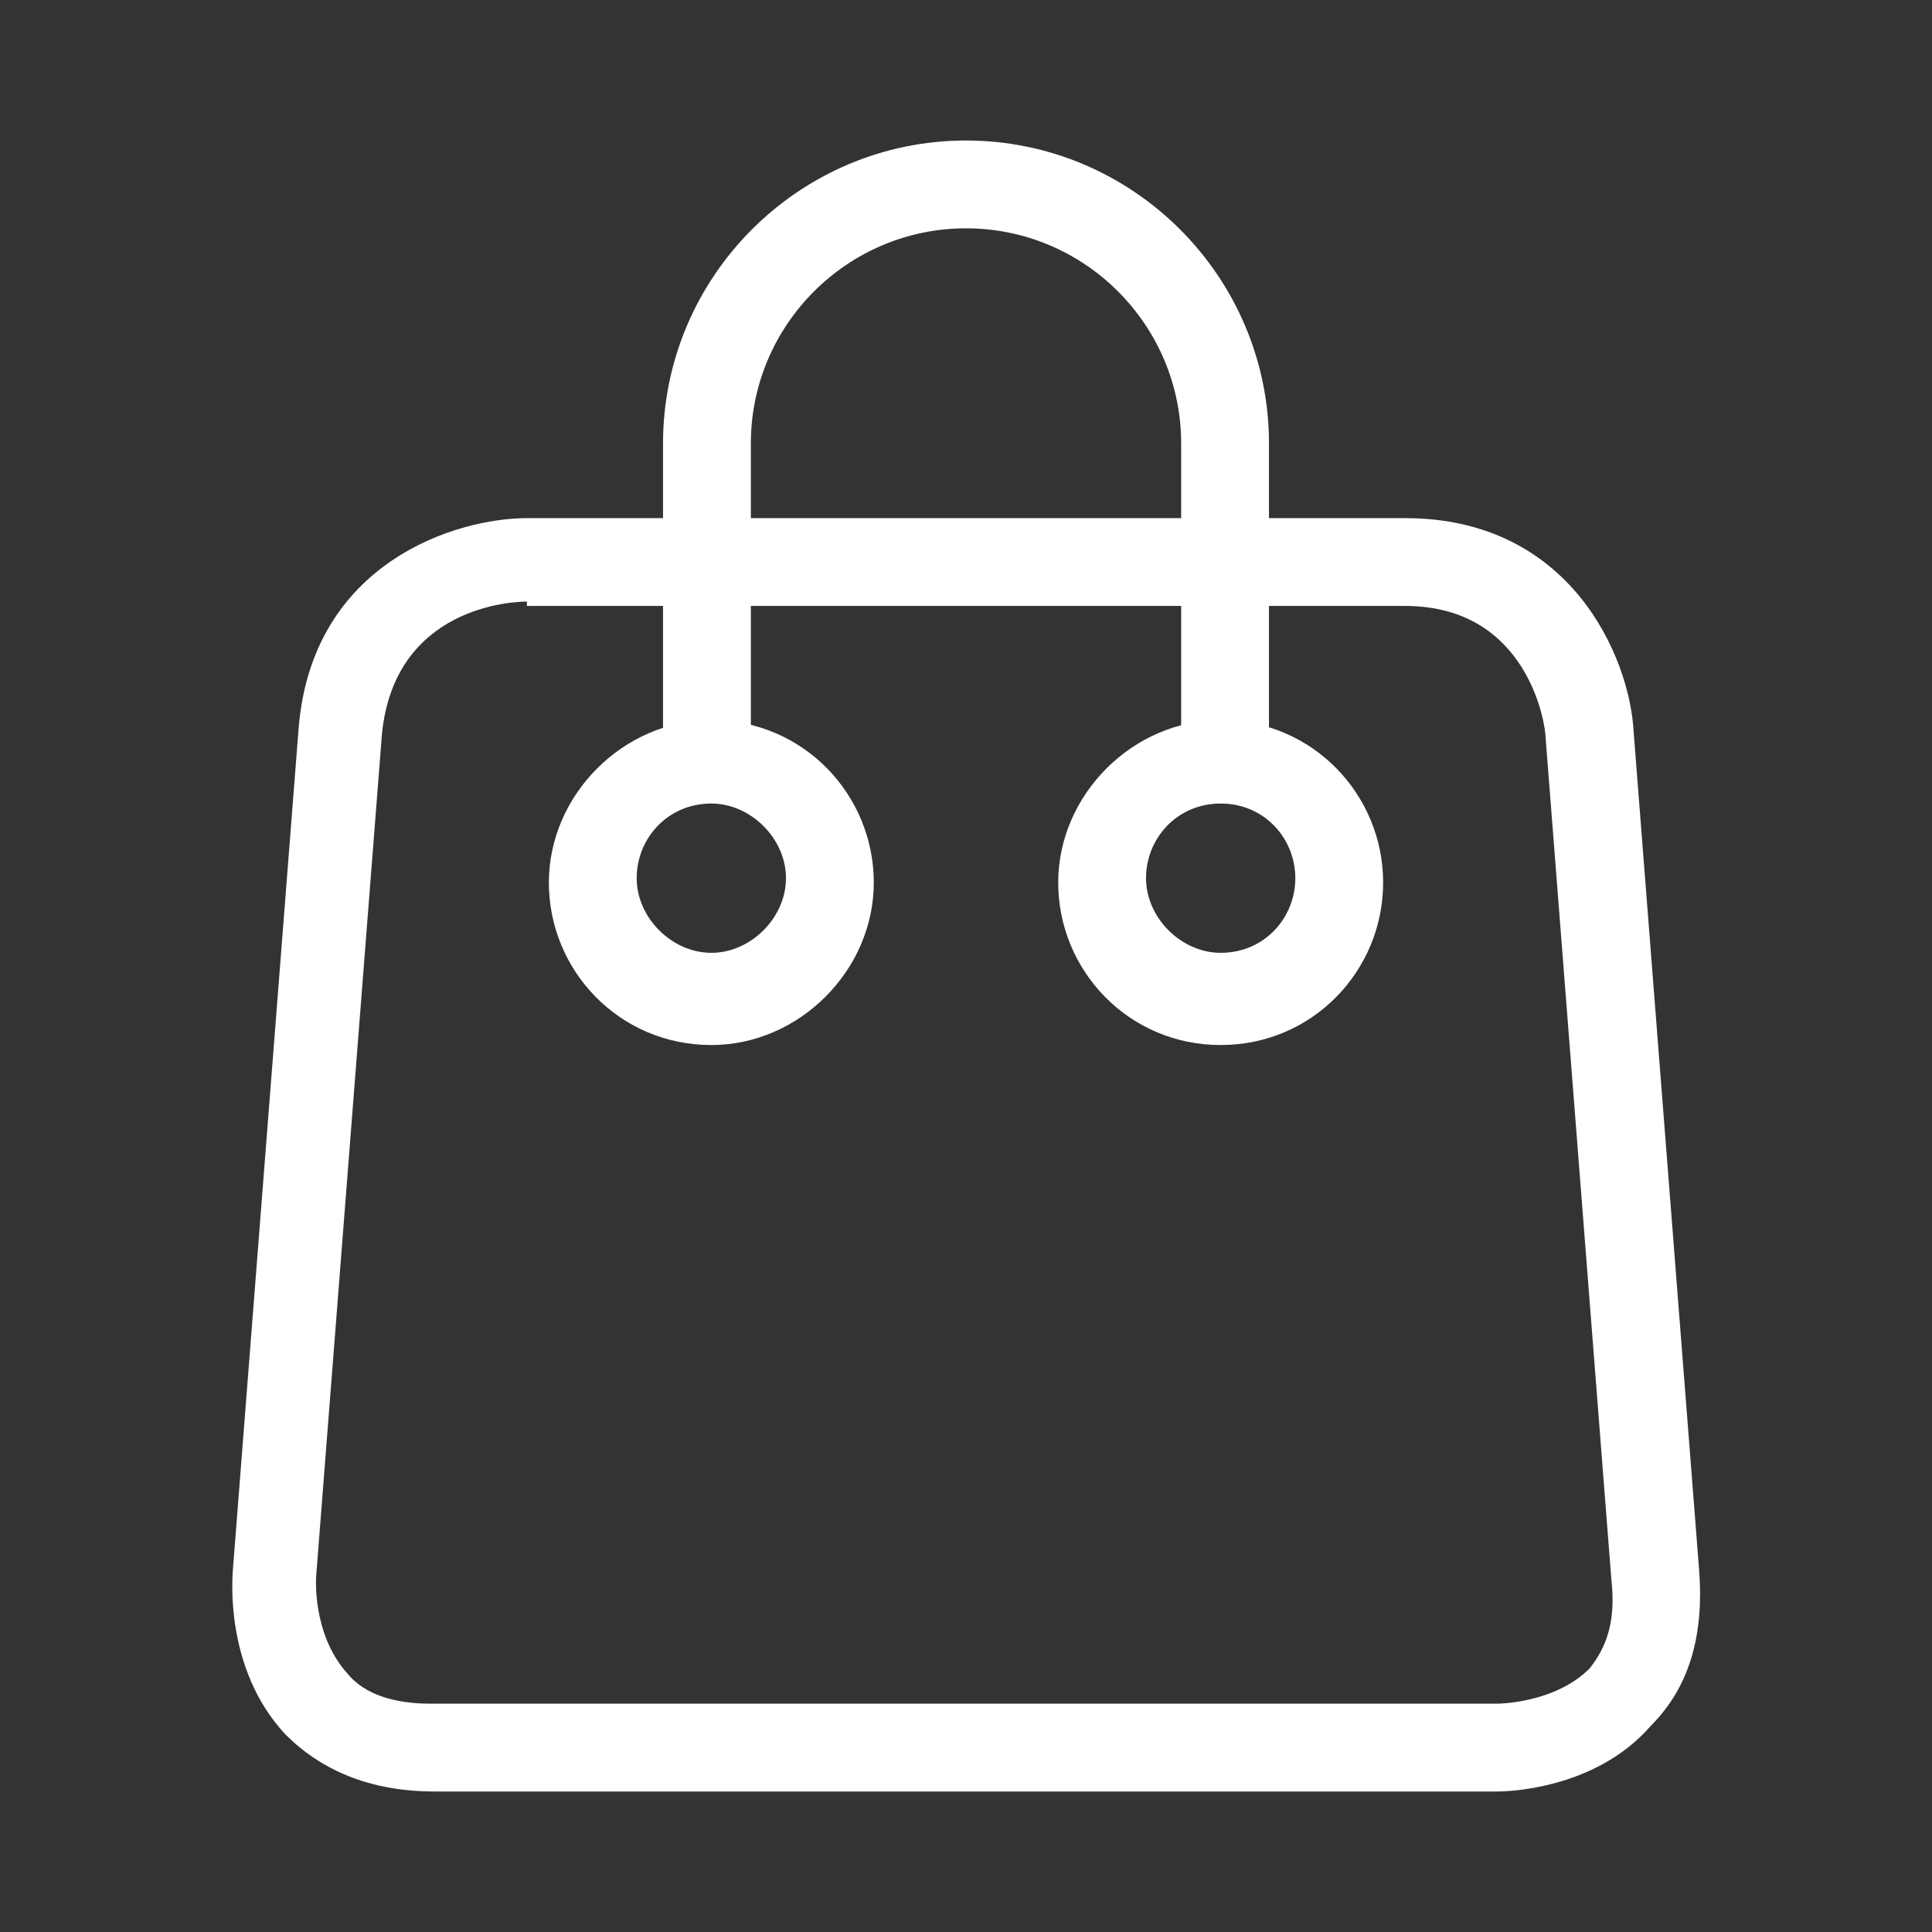 <?xml version="1.0" encoding="utf-8"?>
<svg id="Ebene_1" style="enable-background:new 0 0 100 100;" x="0px" y="0px" viewBox="28 28 44 44" xmlns="http://www.w3.org/2000/svg">
  <rect x="28" y="28" width="44" height="44" fill="#333333" stroke="none"/>
  <g>
    <g>
      <path fill='#ffffff' d="M62.1,68.8H37.9c-1.5,0-2.6-0.5-3.4-1.3c-1.4-1.5-1.2-3.6-1.2-3.7l1.5-19.2c0.3-3.8,3.6-4.8,5.2-4.8h20 c3.8,0,5.1,3.2,5.2,4.8l1.5,19.2c0.1,1.4-0.2,2.6-1.1,3.5C64.3,68.8,62.2,68.8,62.1,68.8z M40,41.7c-0.3,0-3,0.1-3.3,3l-1.5,19.2 c0,0-0.1,1.3,0.7,2.2c0.4,0.5,1.1,0.7,1.9,0.7h24.3c0,0,1.3,0,2.1-0.8c0.4-0.5,0.6-1.1,0.5-2l-1.5-19.2c0-0.3-0.4-3-3.2-3H40z"/>
    </g>
    <g>
      <path fill='#ffffff' d="M44.2,51.8c-2.1,0-3.7-1.7-3.7-3.7s1.7-3.7,3.7-3.7c2.1,0,3.7,1.7,3.7,3.7S46.2,51.8,44.2,51.8z M44.2,46.3 c-1,0-1.7,0.8-1.7,1.7s0.8,1.7,1.7,1.7s1.7-0.8,1.7-1.7S45.1,46.3,44.2,46.3z"/>
    </g>
    <g>
      <path fill='#ffffff' d="M55.8,51.8c-2.1,0-3.7-1.7-3.7-3.7s1.7-3.7,3.7-3.7c2.1,0,3.7,1.7,3.7,3.7S57.9,51.8,55.8,51.8z M55.8,46.3 c-1,0-1.7,0.8-1.7,1.7s0.8,1.7,1.7,1.7c1,0,1.7-0.8,1.7-1.7S56.8,46.3,55.8,46.3z"/>
    </g>
    <g>
      <path fill='#ffffff' d="M44.1,45.8c-0.6,0-1-0.4-1-1v-6.7c0-3.8,3.1-6.9,6.9-6.9c3.8,0,6.9,3.1,6.9,6.9v6.5c0,0.6-0.4,1-1,1s-1-0.4-1-1v-6.5 c0-2.7-2.2-4.9-4.9-4.9c-2.7,0-4.9,2.2-4.9,4.9v6.7C45.1,45.4,44.7,45.8,44.1,45.8z"/>
    </g>
  </g>
</svg>
